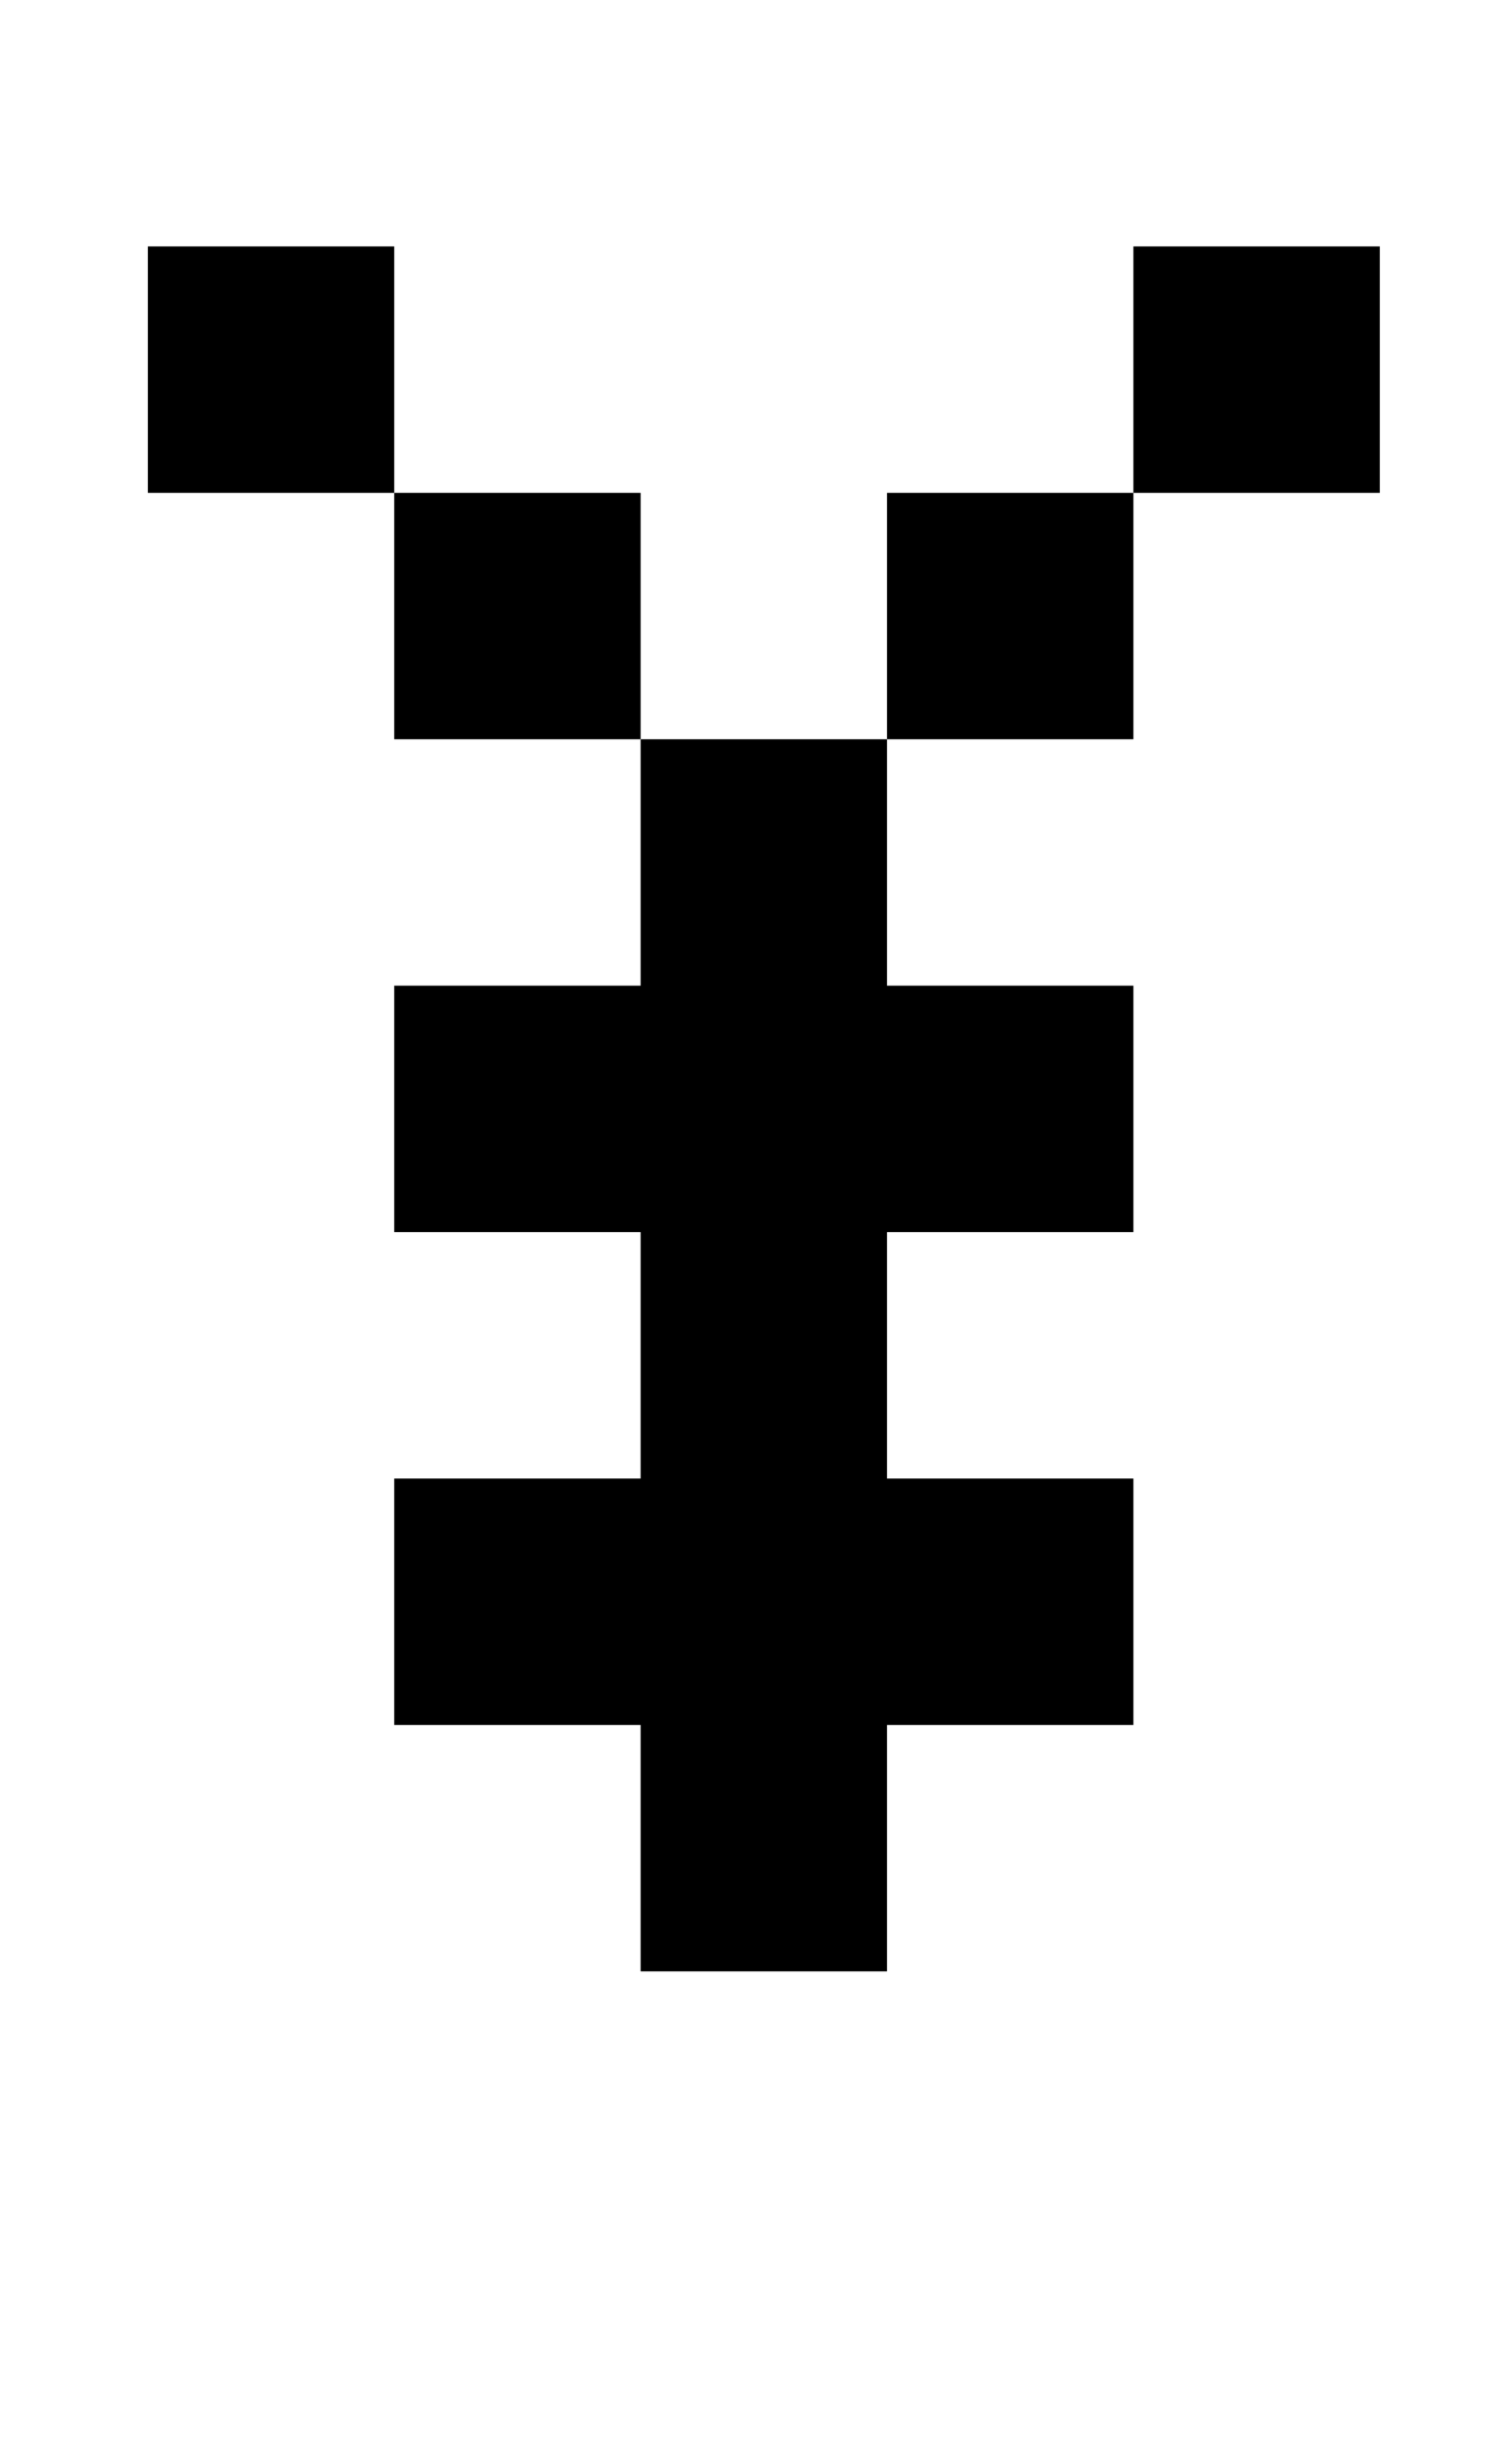 <?xml version="1.0" standalone="no"?>
<!DOCTYPE svg PUBLIC "-//W3C//DTD SVG 1.1//EN" "http://www.w3.org/Graphics/SVG/1.1/DTD/svg11.dtd" >
<svg xmlns="http://www.w3.org/2000/svg" xmlns:xlink="http://www.w3.org/1999/xlink" version="1.1" viewBox="-10 0 610 1000">
   <path fill="currentColor"
d="M150 300v-100h-100v-100h100v100h100v100h100v100h100v100h-100v100h100v100h-100v100h-100v-100h-100v-100h100v-100h-100v-100h100v-100h-100zM450 200v-100h100v100h-100zM350 300v-100h100v100h-100z" />
</svg>
